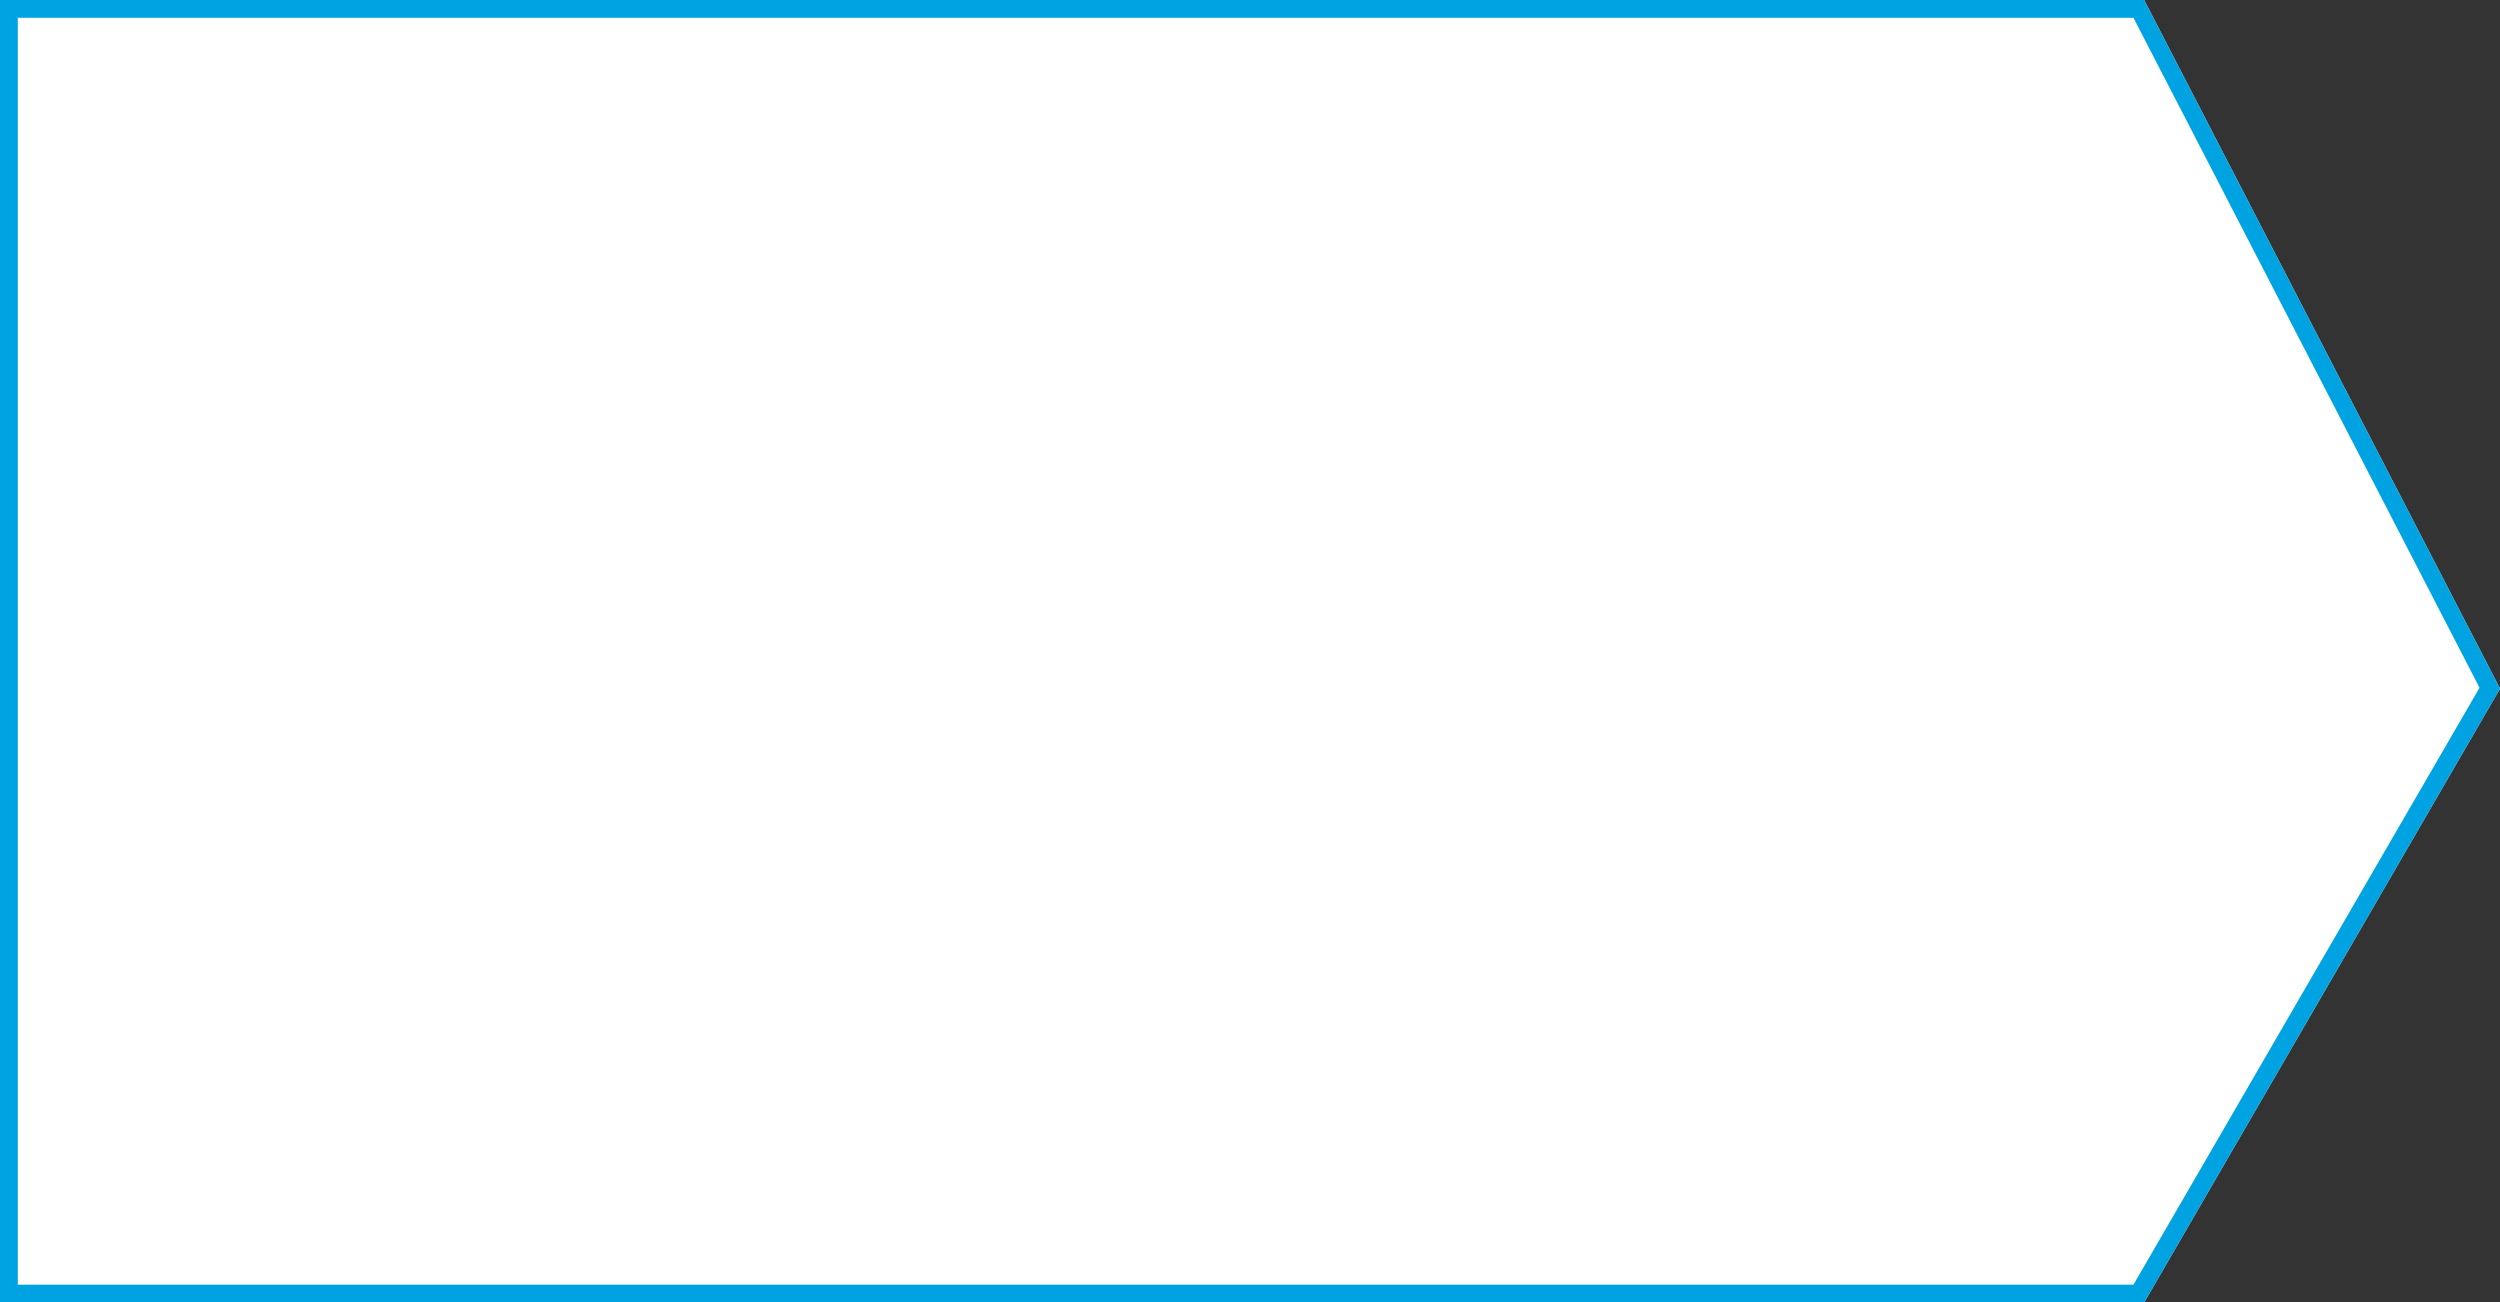 <?xml version="1.0" encoding="utf-8"?>
<!-- Generator: Adobe Illustrator 28.3.0, SVG Export Plug-In . SVG Version: 6.00 Build 0)  -->
<svg version="1.1" id="レイヤー_1" xmlns="http://www.w3.org/2000/svg" xmlns:xlink="http://www.w3.org/1999/xlink" x="0px"
	 y="0px" width="281px" height="146.4px" viewBox="0 0 281 146.4" style="enable-background:new 0 0 281 146.4;"
	 xml:space="preserve">
<rect x="0" y="0" width="281" height="146.4" fill="#333333" stroke="none"/>
<style type="text/css">
	.st0{fill:#FFFFFF;}
	.st1{fill:#00A3E2;}
</style>
<g>
	<polygon class="st0" points="241,146.4 0,146.4 0,0 241,0 281,77.4 	"/>
	<path class="st1" d="M239.8,2l38.9,75.3l-38.9,67.1H2V2H239.8 M241,0H0v146.4h241l40-69L241,0L241,0z"/>
</g>
</svg>
